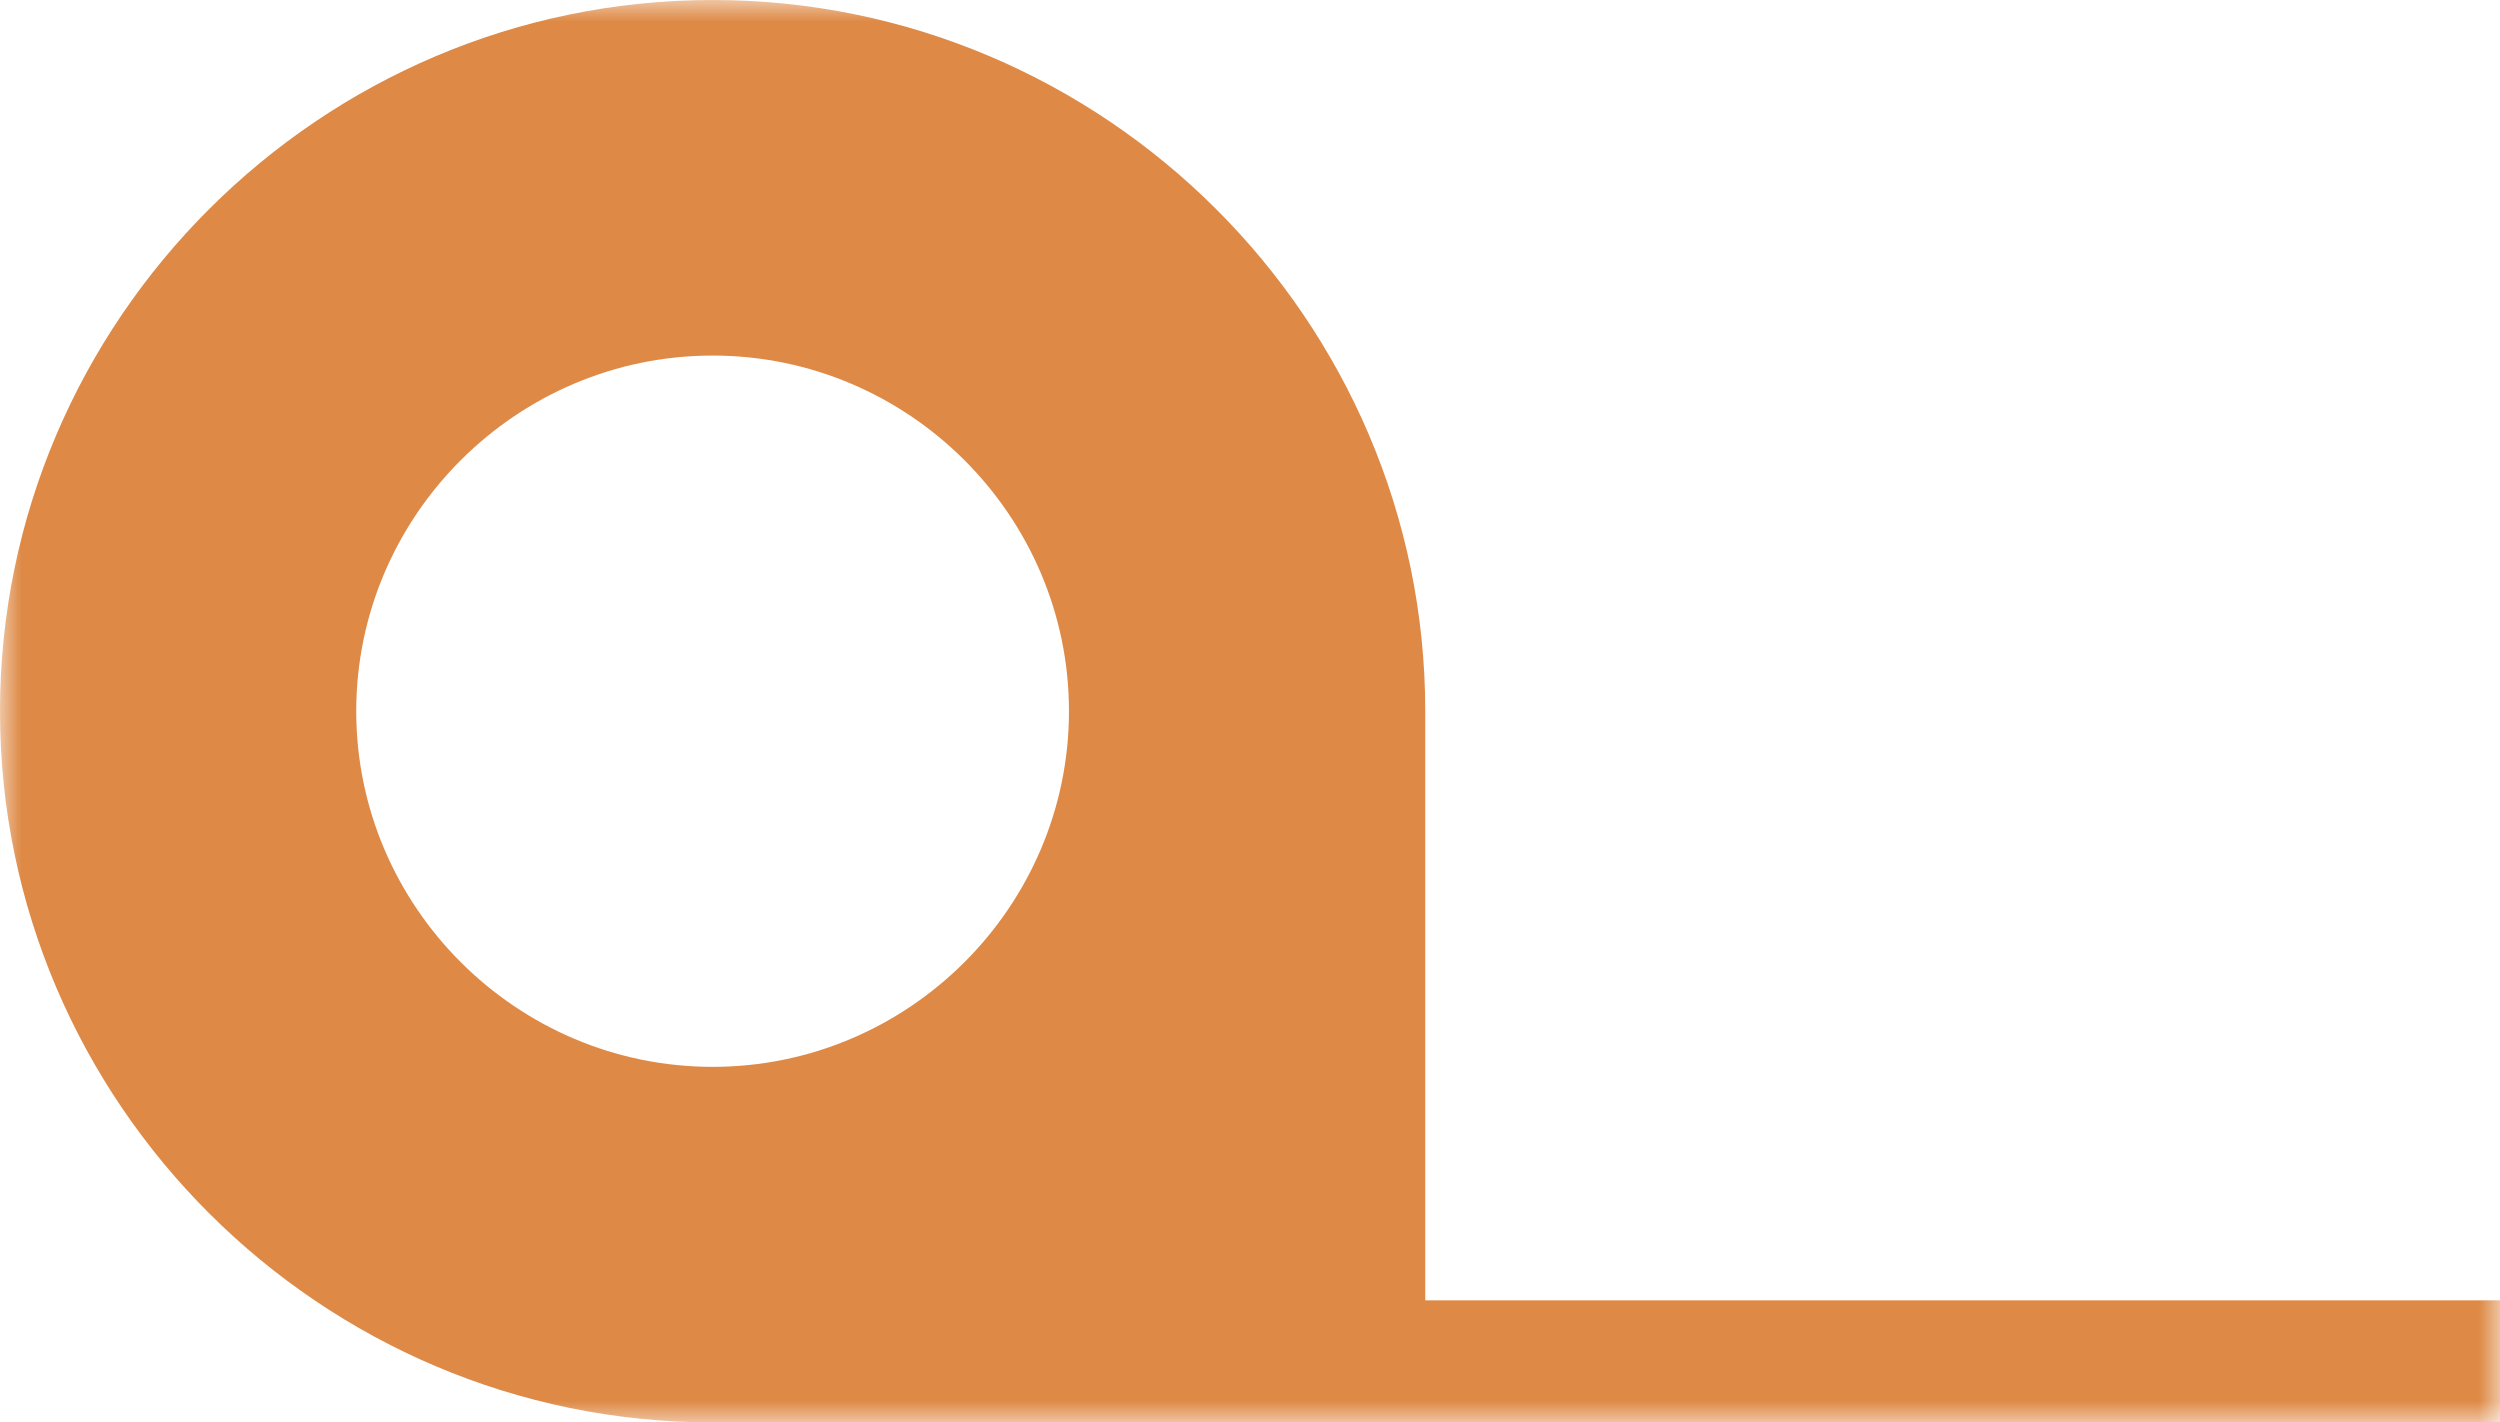 <?xml version="1.0" encoding="UTF-8"?> <svg xmlns="http://www.w3.org/2000/svg" xmlns:xlink="http://www.w3.org/1999/xlink" width="58px" height="33px" viewBox="0 0 58 33" version="1.1"><title>Group 3</title><defs><polygon id="path-1" points="0 0 58 0 58 33 0 33"></polygon></defs><g id="Desktop---1336px" stroke="none" stroke-width="1" fill="none" fill-rule="evenodd"><g id="02-Projet" transform="translate(-504, -2267)"><g id="Content" transform="translate(-195, 88)"><g id="Points-forts" transform="translate(0, 1634)"><g id="Content" transform="translate(295, 352)"><g id="02" transform="translate(368, 193)"><g id="Group-3" transform="translate(36, 0)"><mask id="mask-2" fill="white"><use xlink:href="#path-1"></use></mask><g id="Clip-2"></g><path d="M33.066,30.168 L33.066,16.499 C33.066,7.424 25.627,0 16.533,0 C7.439,0 0,7.424 0,16.499 C0,25.576 7.439,33 16.533,33 L58,33 L58,30.168 L33.066,30.168 Z M16.533,24.751 C11.987,24.751 8.265,21.038 8.265,16.499 C8.265,11.962 11.987,8.249 16.533,8.249 C21.079,8.249 24.8,11.962 24.8,16.499 C24.8,21.038 21.079,24.751 16.533,24.751 L16.533,24.751 Z" id="Fill-1" fill="#DE8A46" mask="url(#mask-2)"></path></g></g></g></g></g></g></g></svg> 